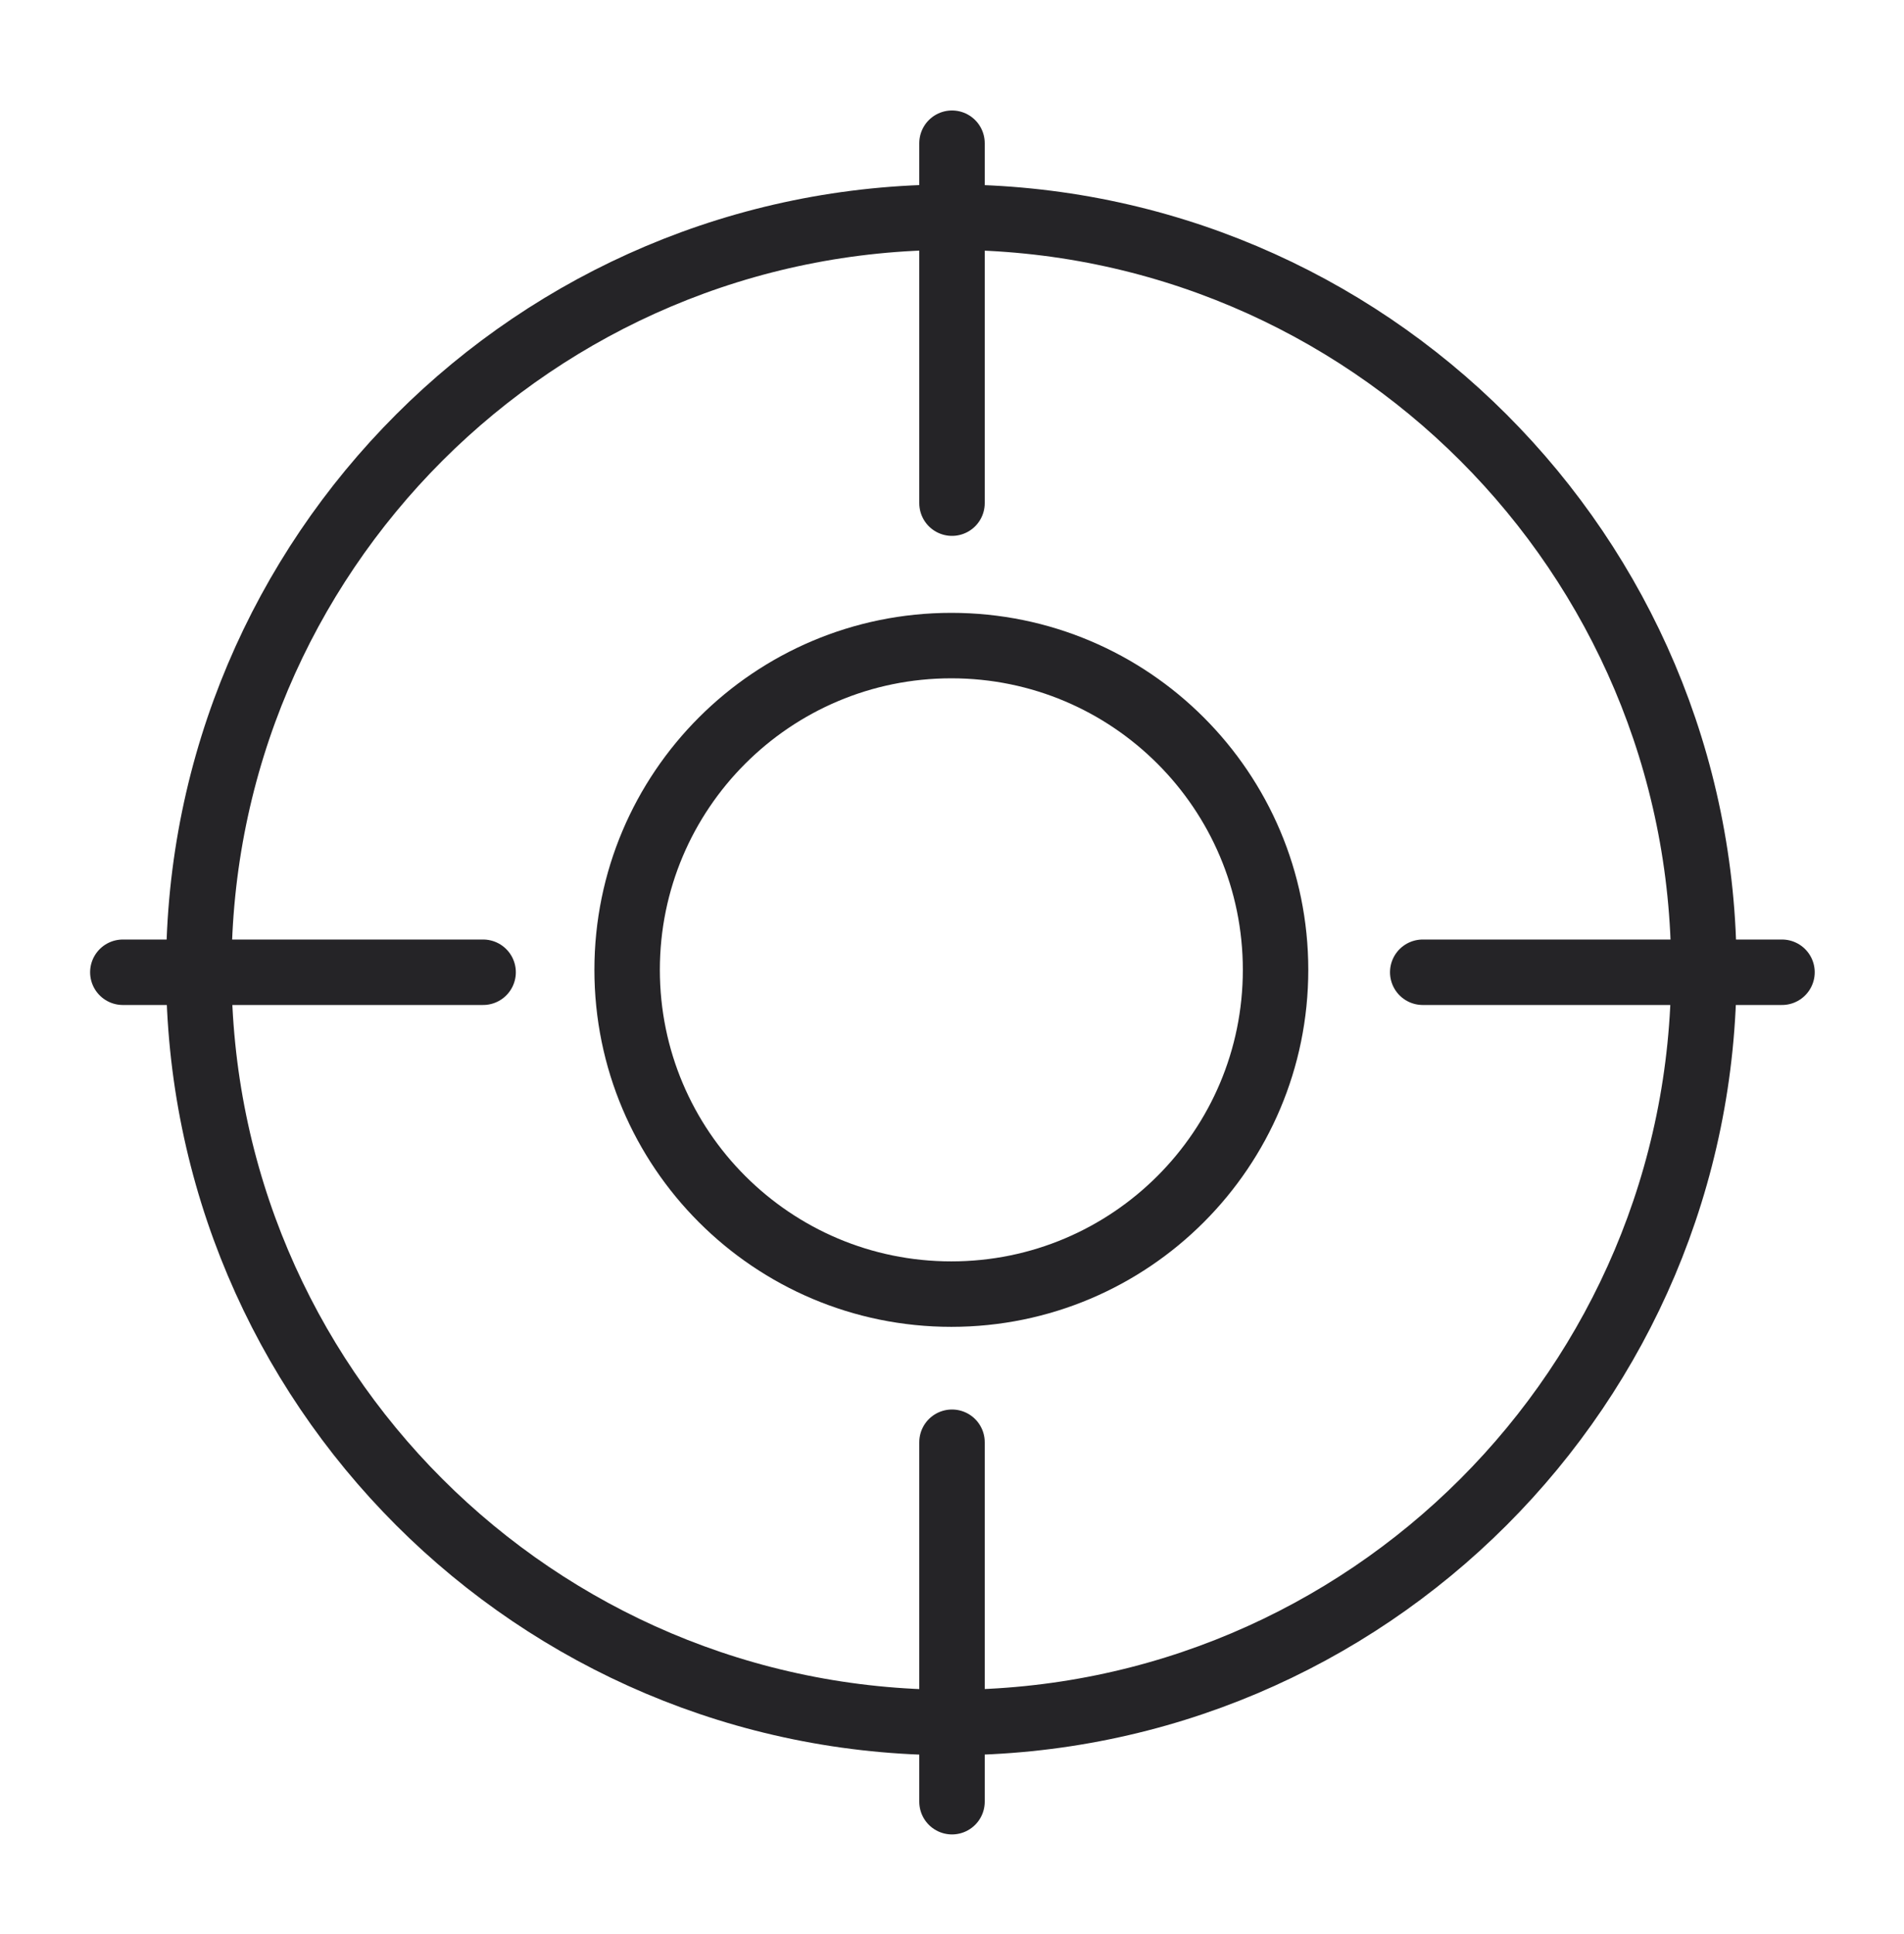 <svg xmlns="http://www.w3.org/2000/svg" fill="none" viewBox="0 0 64 65" height="65" width="64">
<g clip-path="url(#clip0_1_20997)">
<path stroke-width="2.2" stroke="#252427" d="M21.08 32.595C21.08 26.576 25.959 21.697 31.978 21.697C37.996 21.697 42.876 26.576 42.876 32.595C42.876 38.613 37.996 43.493 31.978 43.493C25.959 43.493 21.08 38.613 21.08 32.595Z"></path>
<path stroke-width="2.2" stroke="#252427" d="M6.682 32.595C6.682 18.625 18.008 7.299 31.978 7.299C45.948 7.299 57.273 18.625 57.273 32.595C57.273 46.565 45.948 57.891 31.978 57.891C18.008 57.891 6.682 46.565 6.682 32.595Z"></path>
<path stroke-linejoin="round" stroke-linecap="round" stroke-width="2.2" stroke="#252427" d="M32 4.813L32 16.91"></path>
<path stroke-linejoin="round" stroke-linecap="round" stroke-width="2.2" stroke="#252427" d="M32 48.471V60.552"></path>
<path stroke-linejoin="round" stroke-linecap="round" stroke-width="2.2" stroke="#252427" d="M4.129 32.676H16.239"></path>
<path stroke-linejoin="round" stroke-linecap="round" stroke-width="2.2" stroke="#252427" d="M47.823 32.676H59.899"></path>
</g>
<defs>
<clipPath id="clip0_1_20997">
<rect transform="translate(0 0.67)" fill="white" height="64" width="64"></rect>
</clipPath>
</defs>
</svg>
